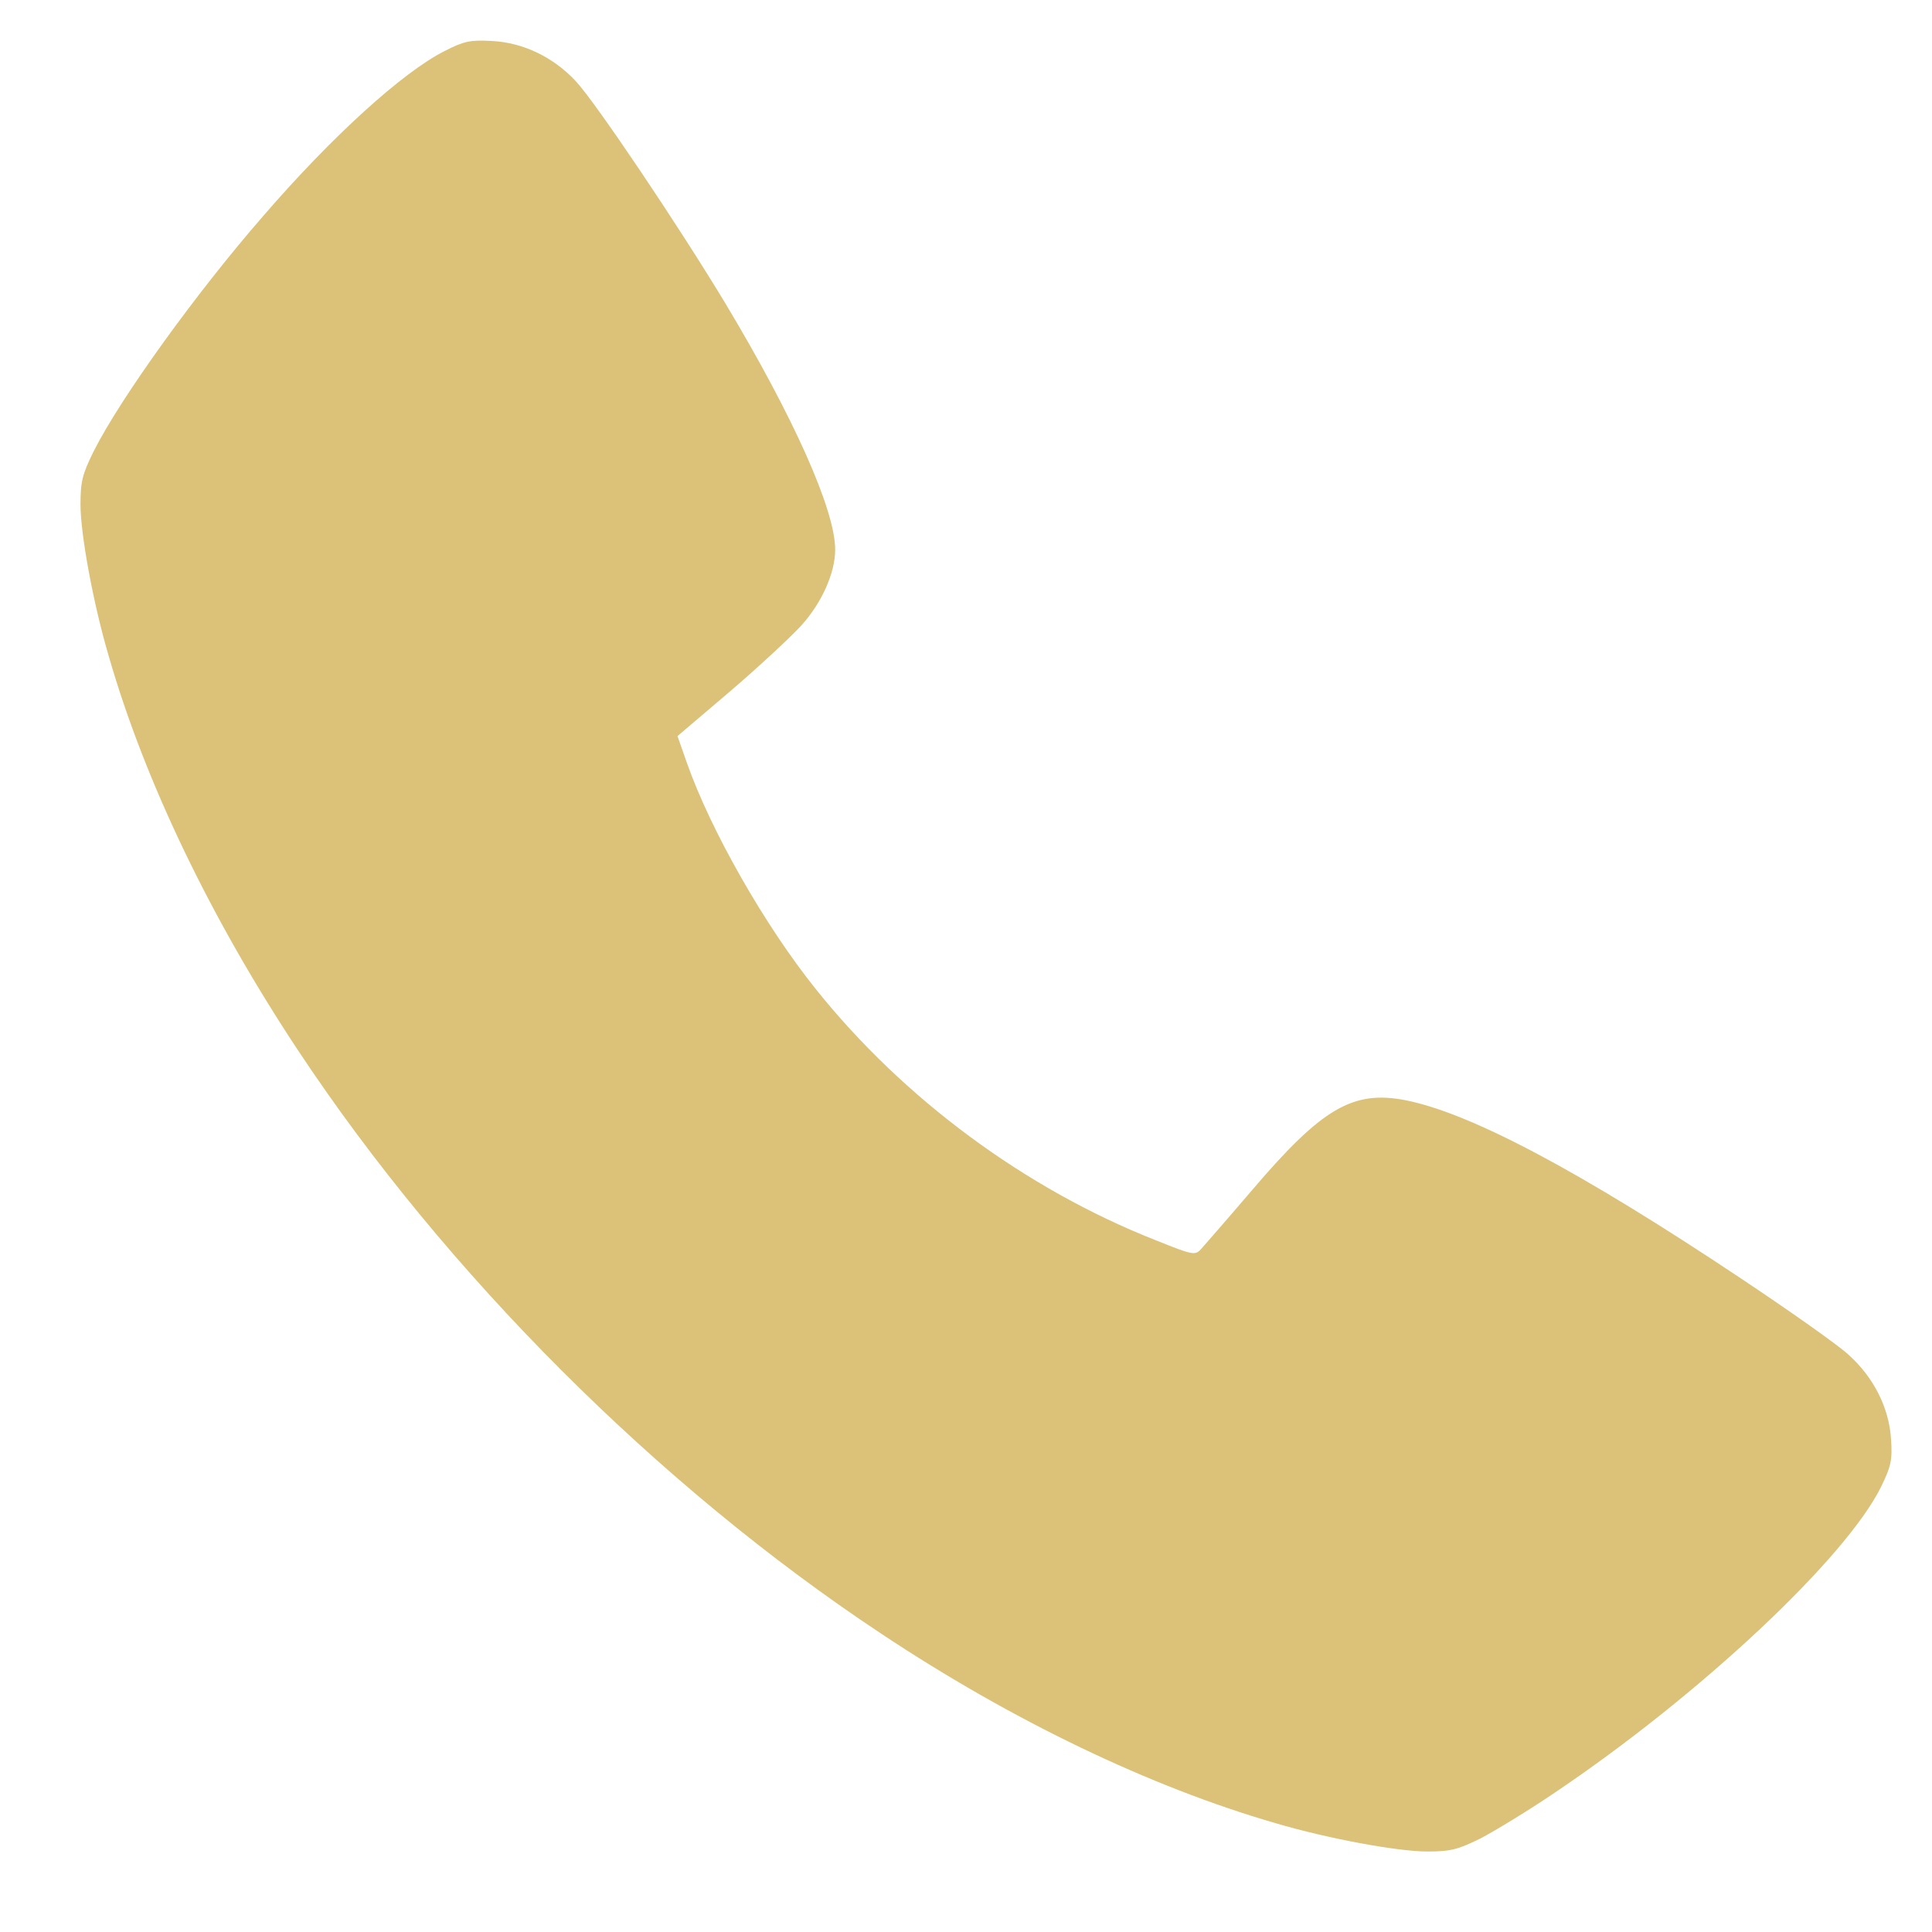 <svg width="24" height="24" viewBox="0 0 24 24" fill="none" xmlns="http://www.w3.org/2000/svg">
<path d="M5.519 0.636C5.003 0.898 4.131 1.686 3.269 2.684C2.439 3.636 1.497 4.944 1.164 5.605C1.023 5.891 1 5.98 1 6.27C1 6.636 1.159 7.503 1.352 8.155C1.802 9.716 2.627 11.427 3.709 13.058C5.542 15.823 8.177 18.458 10.942 20.291C12.569 21.373 14.289 22.198 15.845 22.648C16.497 22.841 17.364 23 17.73 23C18.02 23 18.109 22.977 18.395 22.836C18.573 22.742 18.991 22.489 19.314 22.269C21.119 21.055 22.933 19.353 23.369 18.467C23.491 18.214 23.509 18.139 23.491 17.877C23.467 17.488 23.275 17.108 22.961 16.827C22.834 16.709 22.23 16.283 21.625 15.88C19.628 14.548 18.269 13.827 17.458 13.667C16.806 13.541 16.422 13.766 15.559 14.778C15.255 15.134 14.964 15.467 14.922 15.514C14.847 15.598 14.823 15.594 14.355 15.406C12.738 14.769 11.223 13.648 10.136 12.289C9.503 11.502 8.828 10.316 8.533 9.477L8.416 9.144L9.072 8.586C9.433 8.277 9.831 7.906 9.958 7.766C10.211 7.484 10.375 7.114 10.375 6.828C10.375 6.336 9.859 5.183 9.016 3.777C8.434 2.811 7.403 1.278 7.155 1.011C6.878 0.711 6.498 0.528 6.109 0.509C5.842 0.495 5.767 0.509 5.519 0.636Z" fill="#DBC278"/>
</svg>
